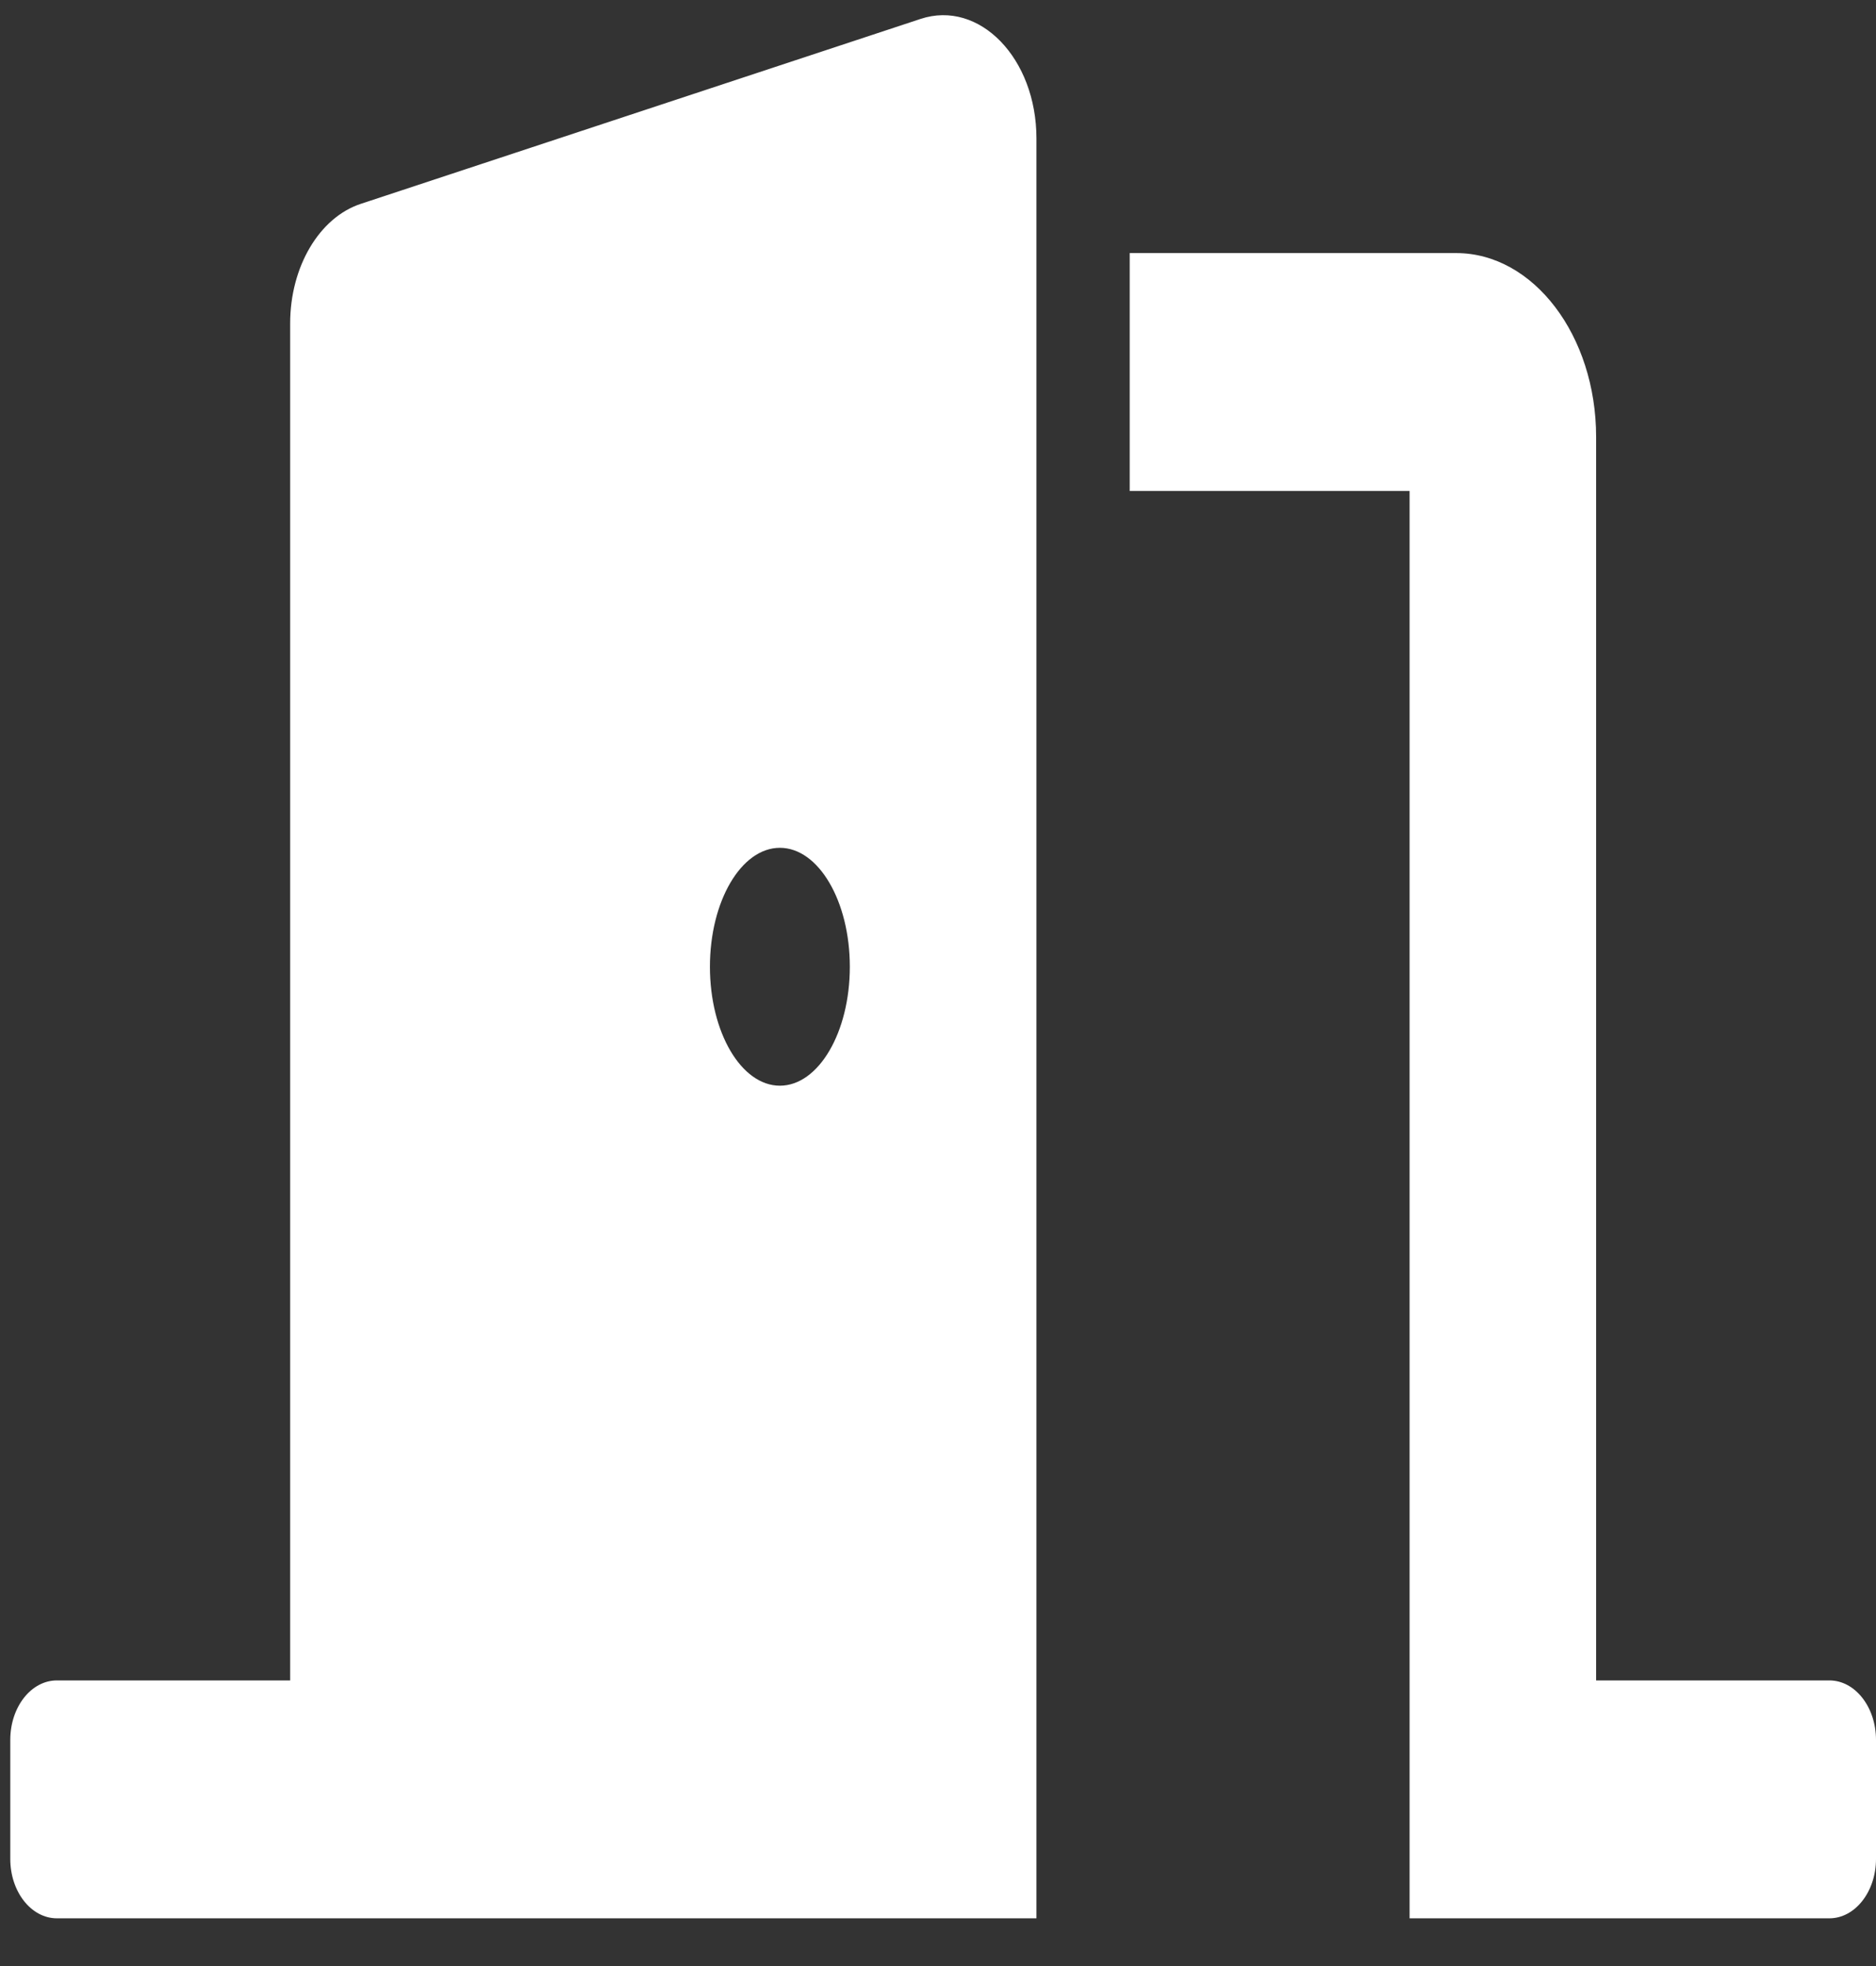 <svg width="21" height="22" viewBox="0 0 21 22" fill="none" xmlns="http://www.w3.org/2000/svg">
<rect x="0" y="0" width="21" height="22" fill="#333333" stroke="none"/>
<path d="M20.478 18.804H17.867V4.889C17.867 3.755 17.165 2.832 16.301 2.832H12.646V5.494H15.779V21.466H20.478C20.766 21.466 21 21.168 21 20.801V19.47C21 19.102 20.766 18.804 20.478 18.804ZM10.304 0.212L4.039 2.281C3.574 2.434 3.248 2.986 3.248 3.619V18.804H0.637C0.348 18.804 0.115 19.102 0.115 19.47V20.801C0.115 21.168 0.348 21.466 0.637 21.466H11.602V1.55C11.602 0.652 10.963 -0.006 10.304 0.212ZM8.73 12.149C8.298 12.149 7.947 11.553 7.947 10.818C7.947 10.083 8.298 9.487 8.73 9.487C9.162 9.487 9.513 10.083 9.513 10.818C9.513 11.553 9.162 12.149 8.73 12.149Z" fill="white"/>
</svg>
